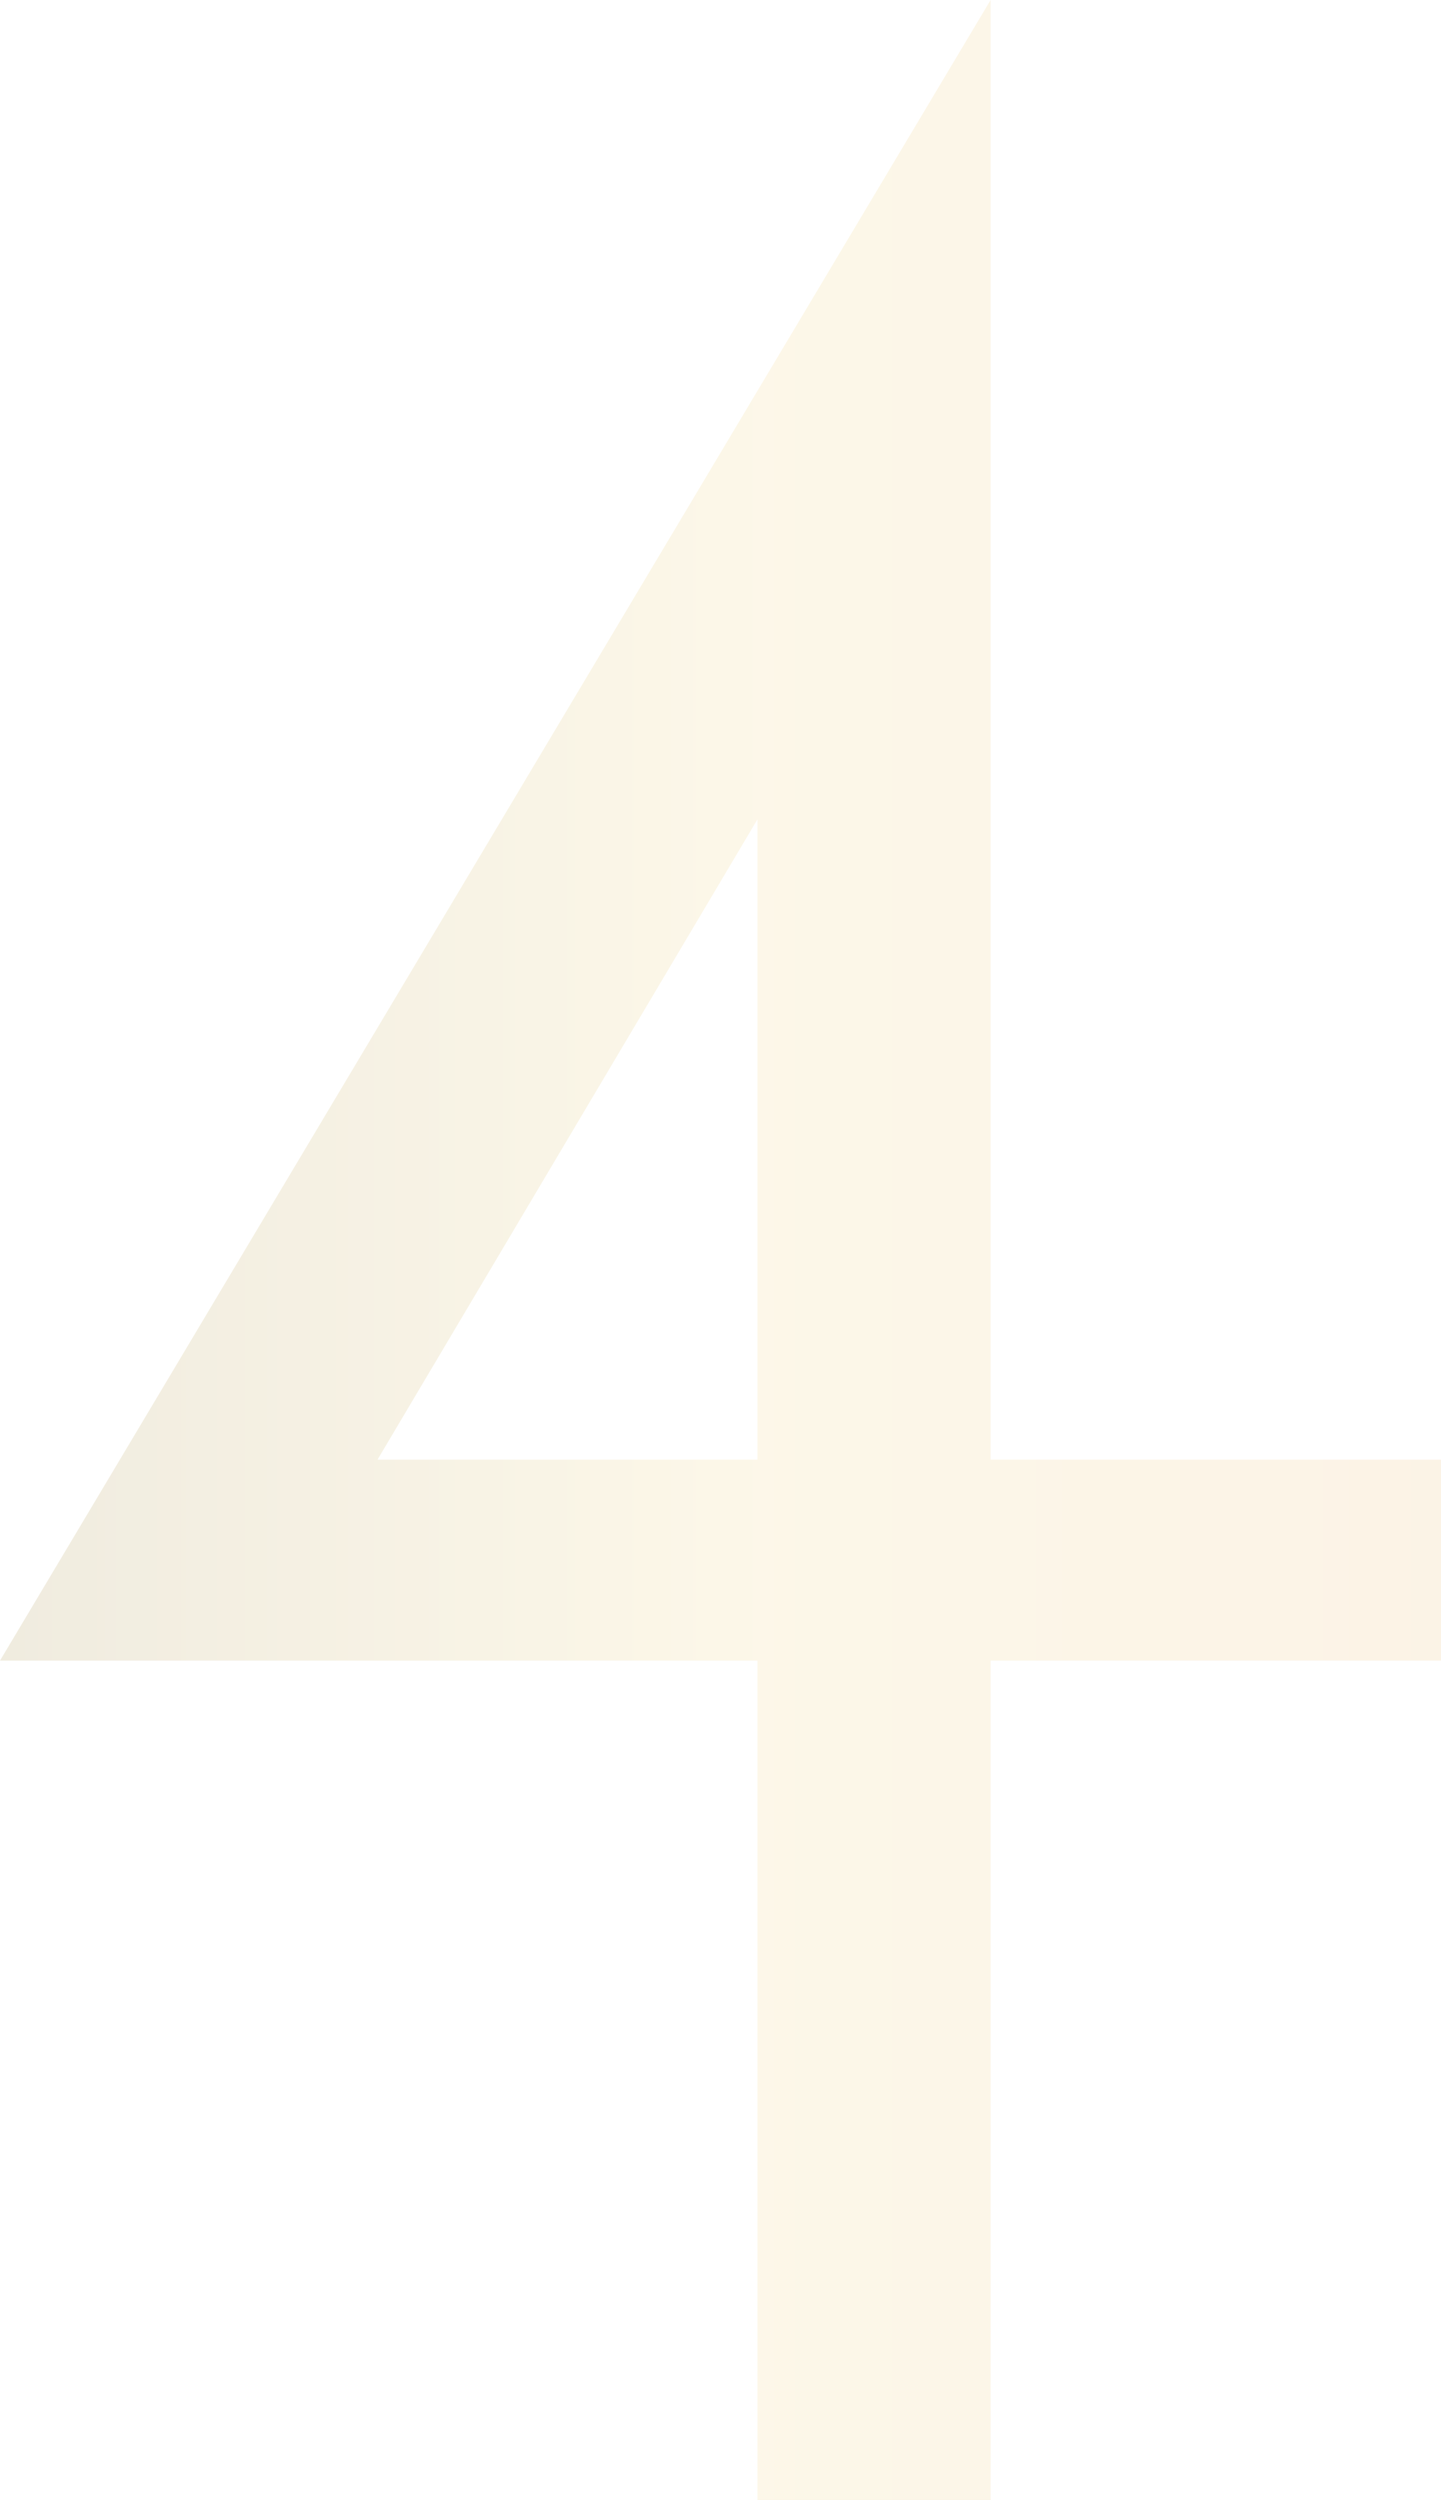 <svg xmlns="http://www.w3.org/2000/svg" xmlns:xlink="http://www.w3.org/1999/xlink" width="139.945" height="242.776" viewBox="0 0 139.945 242.776"><defs><linearGradient id="linear-gradient" y1="0.5" x2="1" y2="0.5" gradientUnits="objectBoundingBox"><stop offset="0" stop-color="#a18739"></stop><stop offset="0.525" stop-color="#f1d174"></stop><stop offset="1" stop-color="#eab365"></stop></linearGradient></defs><path id="Trazado_1357" data-name="Trazado 1357" d="M213.913,178.653H170.175V36.9L73.968,198.168h73.563v81.513h22.644V198.168h43.738Zm-66.383,0h-36.9l36.9-62.18Z" transform="translate(-73.968 -36.905)" opacity="0.16" fill="url(#linear-gradient)"></path></svg>